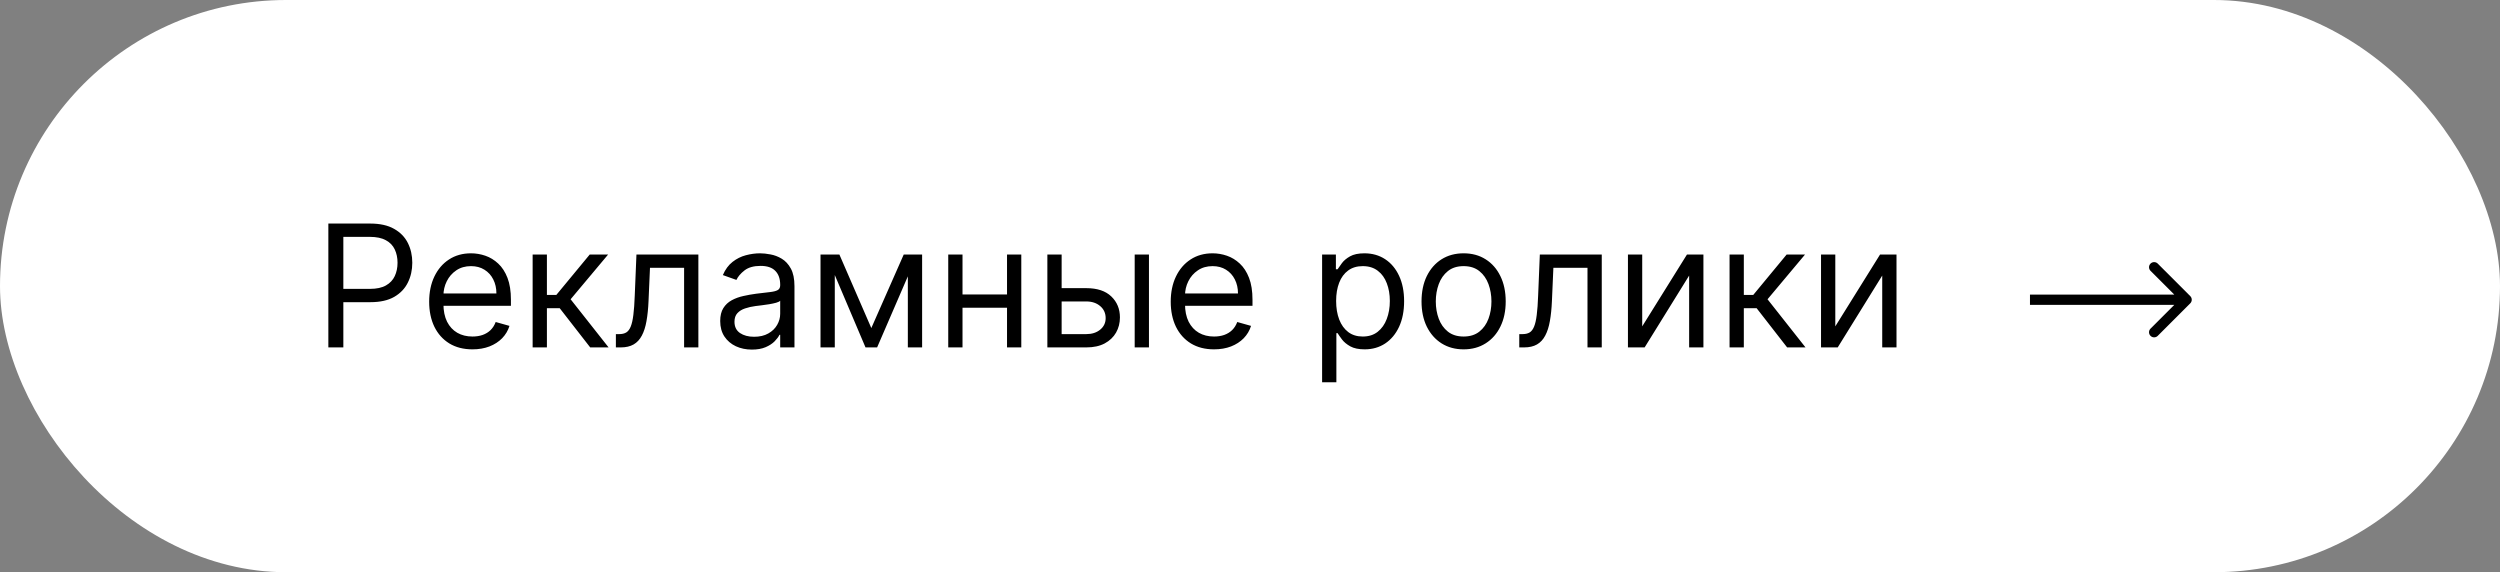 <?xml version="1.0" encoding="UTF-8"?> <svg xmlns="http://www.w3.org/2000/svg" width="367" height="84" viewBox="0 0 367 84" fill="none"><rect x="0" y="0" width="367" height="84" fill="#808080" stroke="none"/> <rect width="367" height="84" rx="42" fill="white"></rect> <path d="M48.202 51V32.818H54.345C55.772 32.818 56.938 33.076 57.843 33.591C58.755 34.1 59.429 34.789 59.867 35.659C60.305 36.529 60.524 37.5 60.524 38.571C60.524 39.642 60.305 40.616 59.867 41.492C59.435 42.368 58.766 43.066 57.861 43.587C56.955 44.102 55.795 44.359 54.381 44.359H49.977V42.406H54.31C55.286 42.406 56.07 42.238 56.662 41.9C57.254 41.563 57.683 41.107 57.95 40.533C58.222 39.953 58.358 39.299 58.358 38.571C58.358 37.843 58.222 37.192 57.95 36.618C57.683 36.044 57.251 35.594 56.653 35.269C56.056 34.937 55.263 34.771 54.274 34.771H50.403V51H48.202ZM69.358 51.284C68.044 51.284 66.91 50.994 65.957 50.414C65.01 49.828 64.279 49.011 63.765 47.964C63.256 46.91 63.001 45.685 63.001 44.288C63.001 42.892 63.256 41.66 63.765 40.595C64.279 39.524 64.996 38.689 65.913 38.092C66.836 37.488 67.913 37.186 69.144 37.186C69.855 37.186 70.556 37.304 71.249 37.541C71.941 37.778 72.571 38.163 73.14 38.695C73.708 39.222 74.16 39.92 74.498 40.791C74.835 41.66 75.004 42.732 75.004 44.004V44.892H64.493V43.081H72.873C72.873 42.312 72.719 41.625 72.412 41.021C72.11 40.418 71.678 39.941 71.115 39.592C70.559 39.243 69.902 39.068 69.144 39.068C68.31 39.068 67.588 39.275 66.978 39.69C66.375 40.098 65.91 40.631 65.585 41.288C65.259 41.945 65.096 42.649 65.096 43.401V44.608C65.096 45.638 65.274 46.511 65.629 47.227C65.99 47.937 66.49 48.479 67.129 48.852C67.769 49.218 68.511 49.402 69.358 49.402C69.908 49.402 70.405 49.325 70.849 49.171C71.299 49.011 71.687 48.775 72.012 48.461C72.338 48.141 72.589 47.745 72.767 47.271L74.791 47.84C74.578 48.526 74.22 49.13 73.717 49.651C73.213 50.166 72.592 50.568 71.852 50.858C71.112 51.142 70.281 51.284 69.358 51.284ZM78.191 51V37.364H80.286V43.294H81.671L86.572 37.364H89.271L83.766 43.933L89.342 51H86.643L82.168 45.247H80.286V51H78.191ZM90.411 51V49.047H90.909C91.317 49.047 91.657 48.967 91.93 48.807C92.202 48.642 92.421 48.354 92.587 47.946C92.758 47.532 92.888 46.958 92.977 46.224C93.072 45.484 93.14 44.543 93.181 43.401L93.43 37.364H102.521V51H100.426V39.317H95.418L95.205 44.182C95.158 45.3 95.058 46.286 94.904 47.138C94.756 47.984 94.528 48.695 94.22 49.269C93.918 49.843 93.516 50.275 93.013 50.565C92.51 50.855 91.879 51 91.122 51H90.411ZM110.378 51.32C109.514 51.32 108.729 51.157 108.025 50.831C107.321 50.5 106.761 50.023 106.347 49.402C105.933 48.775 105.726 48.017 105.726 47.129C105.726 46.348 105.88 45.715 106.187 45.229C106.495 44.738 106.906 44.353 107.421 44.075C107.936 43.797 108.504 43.59 109.126 43.454C109.753 43.312 110.384 43.199 111.017 43.117C111.845 43.01 112.517 42.93 113.032 42.877C113.553 42.818 113.932 42.72 114.169 42.584C114.411 42.448 114.532 42.211 114.532 41.874V41.803C114.532 40.927 114.293 40.246 113.813 39.761C113.34 39.275 112.621 39.033 111.656 39.033C110.656 39.033 109.872 39.252 109.303 39.69C108.735 40.128 108.336 40.595 108.105 41.092L106.116 40.382C106.471 39.553 106.945 38.908 107.537 38.447C108.135 37.979 108.786 37.654 109.49 37.47C110.2 37.281 110.898 37.186 111.585 37.186C112.023 37.186 112.526 37.239 113.094 37.346C113.668 37.447 114.222 37.657 114.754 37.976C115.293 38.296 115.74 38.778 116.095 39.423C116.45 40.068 116.628 40.932 116.628 42.016V51H114.532V49.153H114.426C114.284 49.449 114.047 49.766 113.716 50.103C113.384 50.441 112.943 50.728 112.393 50.965C111.843 51.201 111.171 51.32 110.378 51.32ZM110.697 49.438C111.526 49.438 112.224 49.275 112.792 48.949C113.367 48.624 113.799 48.203 114.089 47.689C114.385 47.174 114.532 46.632 114.532 46.064V44.146C114.444 44.253 114.248 44.35 113.947 44.439C113.651 44.522 113.307 44.596 112.917 44.661C112.532 44.72 112.156 44.774 111.789 44.821C111.428 44.862 111.135 44.898 110.91 44.928C110.366 44.999 109.857 45.114 109.383 45.274C108.916 45.428 108.537 45.661 108.247 45.975C107.963 46.283 107.821 46.703 107.821 47.236C107.821 47.964 108.09 48.514 108.629 48.887C109.173 49.254 109.863 49.438 110.697 49.438ZM127.909 48.159L132.668 37.364H134.656L128.761 51H127.057L121.269 37.364H123.222L127.909 48.159ZM122.547 37.364V51H120.452V37.364H122.547ZM133.271 51V37.364H135.367V51H133.271ZM148.328 43.223V45.176H140.8V43.223H148.328ZM141.297 37.364V51H139.202V37.364H141.297ZM149.926 37.364V51H147.831V37.364H149.926ZM155.564 42.3H159.47C161.068 42.3 162.29 42.705 163.136 43.516C163.983 44.327 164.406 45.354 164.406 46.597C164.406 47.413 164.217 48.156 163.838 48.825C163.459 49.488 162.903 50.017 162.169 50.414C161.435 50.805 160.535 51 159.47 51H153.753V37.364H155.848V49.047H159.47C160.299 49.047 160.979 48.828 161.512 48.39C162.044 47.952 162.311 47.39 162.311 46.703C162.311 45.981 162.044 45.392 161.512 44.936C160.979 44.481 160.299 44.253 159.47 44.253H155.564V42.3ZM166.572 51V37.364H168.667V51H166.572ZM178.22 51.284C176.906 51.284 175.773 50.994 174.82 50.414C173.873 49.828 173.142 49.011 172.627 47.964C172.118 46.91 171.863 45.685 171.863 44.288C171.863 42.892 172.118 41.66 172.627 40.595C173.142 39.524 173.858 38.689 174.775 38.092C175.699 37.488 176.776 37.186 178.007 37.186C178.717 37.186 179.418 37.304 180.111 37.541C180.803 37.778 181.434 38.163 182.002 38.695C182.57 39.222 183.023 39.92 183.36 40.791C183.698 41.66 183.866 42.732 183.866 44.004V44.892H173.355V43.081H181.736C181.736 42.312 181.582 41.625 181.274 41.021C180.972 40.418 180.54 39.941 179.978 39.592C179.421 39.243 178.764 39.068 178.007 39.068C177.172 39.068 176.45 39.275 175.841 39.69C175.237 40.098 174.772 40.631 174.447 41.288C174.121 41.945 173.959 42.649 173.959 43.401V44.608C173.959 45.638 174.136 46.511 174.491 47.227C174.852 47.937 175.352 48.479 175.992 48.852C176.631 49.218 177.374 49.402 178.22 49.402C178.77 49.402 179.267 49.325 179.711 49.171C180.161 49.011 180.549 48.775 180.874 48.461C181.2 48.141 181.451 47.745 181.629 47.271L183.653 47.84C183.44 48.526 183.082 49.13 182.579 49.651C182.076 50.166 181.454 50.568 180.715 50.858C179.975 51.142 179.143 51.284 178.22 51.284ZM194.085 56.114V37.364H196.109V39.53H196.357C196.511 39.293 196.724 38.991 196.997 38.624C197.275 38.251 197.671 37.92 198.186 37.63C198.707 37.334 199.411 37.186 200.299 37.186C201.447 37.186 202.459 37.473 203.335 38.047C204.211 38.621 204.895 39.435 205.386 40.489C205.877 41.542 206.123 42.785 206.123 44.217C206.123 45.661 205.877 46.913 205.386 47.973C204.895 49.026 204.214 49.843 203.344 50.423C202.474 50.997 201.471 51.284 200.335 51.284C199.459 51.284 198.757 51.139 198.231 50.849C197.704 50.553 197.298 50.219 197.014 49.846C196.73 49.467 196.511 49.153 196.357 48.905H196.18V56.114H194.085ZM196.144 44.182C196.144 45.212 196.295 46.12 196.597 46.907C196.899 47.689 197.34 48.301 197.92 48.745C198.5 49.183 199.21 49.402 200.051 49.402C200.926 49.402 201.657 49.171 202.243 48.709C202.835 48.242 203.279 47.615 203.575 46.827C203.877 46.034 204.028 45.153 204.028 44.182C204.028 43.223 203.88 42.359 203.584 41.59C203.294 40.814 202.853 40.202 202.261 39.752C201.675 39.296 200.938 39.068 200.051 39.068C199.198 39.068 198.482 39.284 197.902 39.716C197.322 40.142 196.884 40.74 196.588 41.51C196.292 42.273 196.144 43.164 196.144 44.182ZM214.859 51.284C213.628 51.284 212.548 50.991 211.618 50.405C210.695 49.819 209.973 48.999 209.452 47.946C208.937 46.892 208.68 45.661 208.68 44.253C208.68 42.832 208.937 41.592 209.452 40.533C209.973 39.474 210.695 38.651 211.618 38.065C212.548 37.479 213.628 37.186 214.859 37.186C216.09 37.186 217.167 37.479 218.09 38.065C219.02 38.651 219.742 39.474 220.256 40.533C220.777 41.592 221.038 42.832 221.038 44.253C221.038 45.661 220.777 46.892 220.256 47.946C219.742 48.999 219.02 49.819 218.09 50.405C217.167 50.991 216.09 51.284 214.859 51.284ZM214.859 49.402C215.794 49.402 216.563 49.162 217.167 48.683C217.771 48.203 218.218 47.573 218.508 46.792C218.798 46.011 218.943 45.164 218.943 44.253C218.943 43.341 218.798 42.492 218.508 41.705C218.218 40.918 217.771 40.282 217.167 39.796C216.563 39.311 215.794 39.068 214.859 39.068C213.924 39.068 213.154 39.311 212.551 39.796C211.947 40.282 211.5 40.918 211.21 41.705C210.92 42.492 210.775 43.341 210.775 44.253C210.775 45.164 210.92 46.011 211.21 46.792C211.5 47.573 211.947 48.203 212.551 48.683C213.154 49.162 213.924 49.402 214.859 49.402ZM223.029 51V49.047H223.526C223.934 49.047 224.274 48.967 224.547 48.807C224.819 48.642 225.038 48.354 225.204 47.946C225.375 47.532 225.506 46.958 225.594 46.224C225.689 45.484 225.757 44.543 225.798 43.401L226.047 37.364H235.138V51H233.043V39.317H228.036L227.823 44.182C227.775 45.3 227.675 46.286 227.521 47.138C227.373 47.984 227.145 48.695 226.837 49.269C226.535 49.843 226.133 50.275 225.63 50.565C225.127 50.855 224.496 51 223.739 51H223.029ZM241.077 47.91L247.647 37.364H250.062V51H247.966V40.453L241.432 51H238.982V37.364H241.077V47.91ZM253.899 51V37.364H255.994V43.294H257.379L262.28 37.364H264.979L259.474 43.933L265.05 51H262.351L257.876 45.247H255.994V51H253.899ZM269.422 47.91L275.992 37.364H278.406V51H276.311V40.453L269.777 51H267.327V37.364H269.422V47.91Z" fill="black"></path> <path d="M321.53 44.53C321.823 44.237 321.823 43.763 321.53 43.47L316.757 38.697C316.464 38.404 315.99 38.404 315.697 38.697C315.404 38.99 315.404 39.465 315.697 39.757L319.939 44L315.697 48.243C315.404 48.535 315.404 49.01 315.697 49.303C315.99 49.596 316.464 49.596 316.757 49.303L321.53 44.53ZM298 44.75H321V43.25H298V44.75Z" fill="black"></path> </svg> 